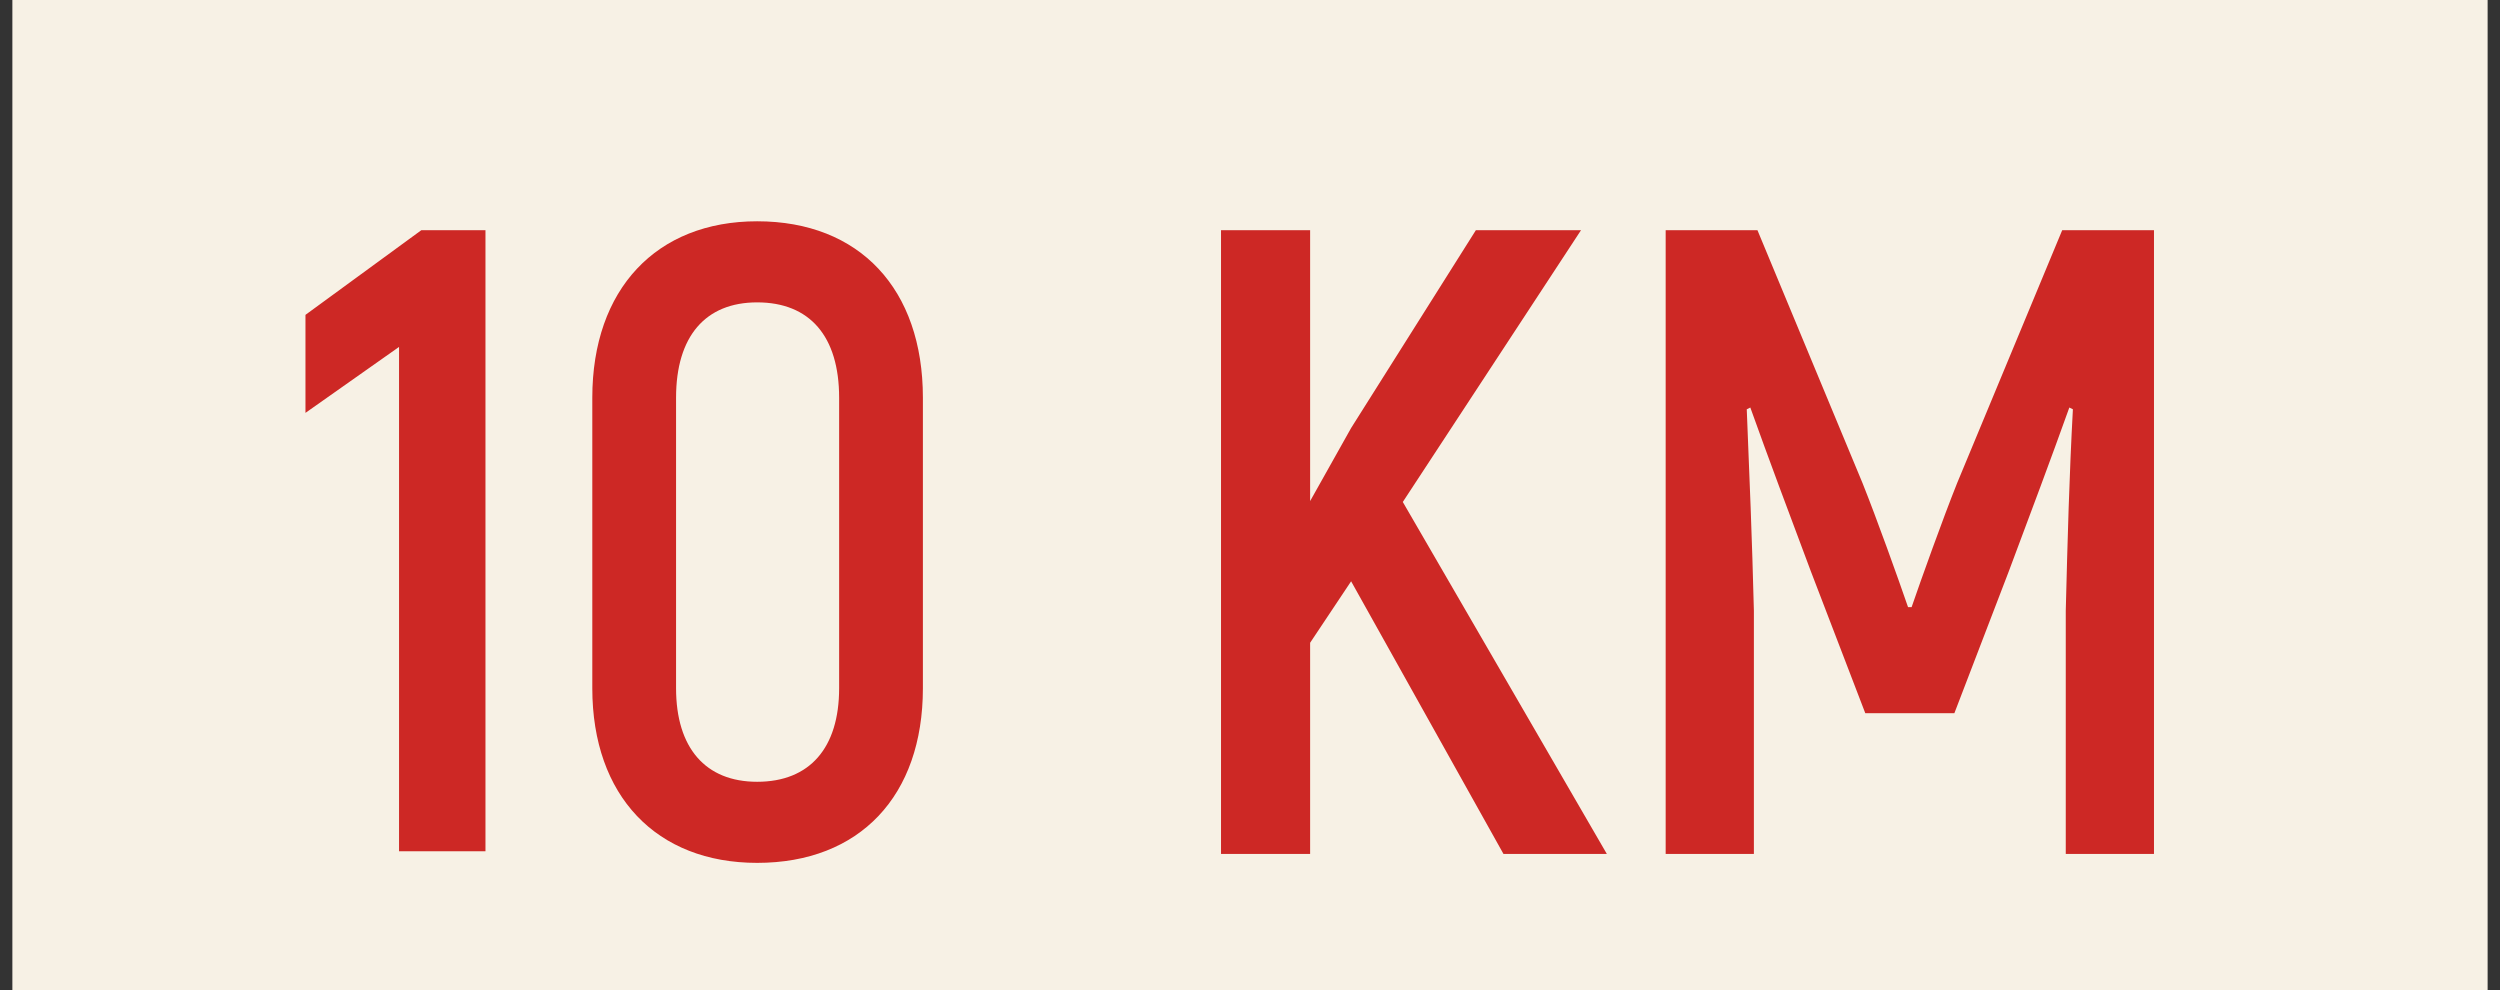 <?xml version="1.0" encoding="UTF-8"?> <svg xmlns="http://www.w3.org/2000/svg" width="101" height="40" viewBox="0 0 101 40" fill="none"><rect x="0" y="0" width="101" height="40" fill="#333333" stroke="none"/><rect width="100" height="40" transform="translate(0.5)" fill="#F7F1E5"></rect><path d="M17.021 9.3H19.613V34.392H16.121V14.016L12.341 16.68V12.72L17.021 9.3ZM30.589 34.86C26.521 34.86 23.929 32.16 23.929 27.804V16.068C23.929 11.676 26.521 8.94 30.589 8.94C34.729 8.94 37.285 11.676 37.285 16.068V27.804C37.285 32.16 34.729 34.86 30.589 34.86ZM30.589 31.584C32.713 31.584 33.901 30.216 33.901 27.804V16.068C33.901 13.584 32.713 12.216 30.589 12.216C28.501 12.216 27.313 13.584 27.313 16.068V27.804C27.313 30.216 28.501 31.584 30.589 31.584ZM60.741 34.5L54.585 23.484L52.929 25.968V34.5H49.329V9.3H52.929V20.244L54.585 17.292L59.625 9.3H63.873L56.673 20.28L64.917 34.5H60.741ZM83.313 9.3H87.021V34.5H83.457V24.672C83.529 21.792 83.601 19.164 83.745 16.536L83.601 16.464C82.881 18.48 82.017 20.784 81.153 23.088L78.957 28.812H75.357L73.161 23.088C72.297 20.784 71.433 18.48 70.713 16.464L70.569 16.536C70.677 19.164 70.785 21.792 70.857 24.672V34.5H67.293V9.3H71.001L75.249 19.524C75.825 20.964 76.689 23.376 77.085 24.528H77.229C77.625 23.376 78.489 20.964 79.065 19.524L83.313 9.3Z" fill="#CD2825"></path></svg> 